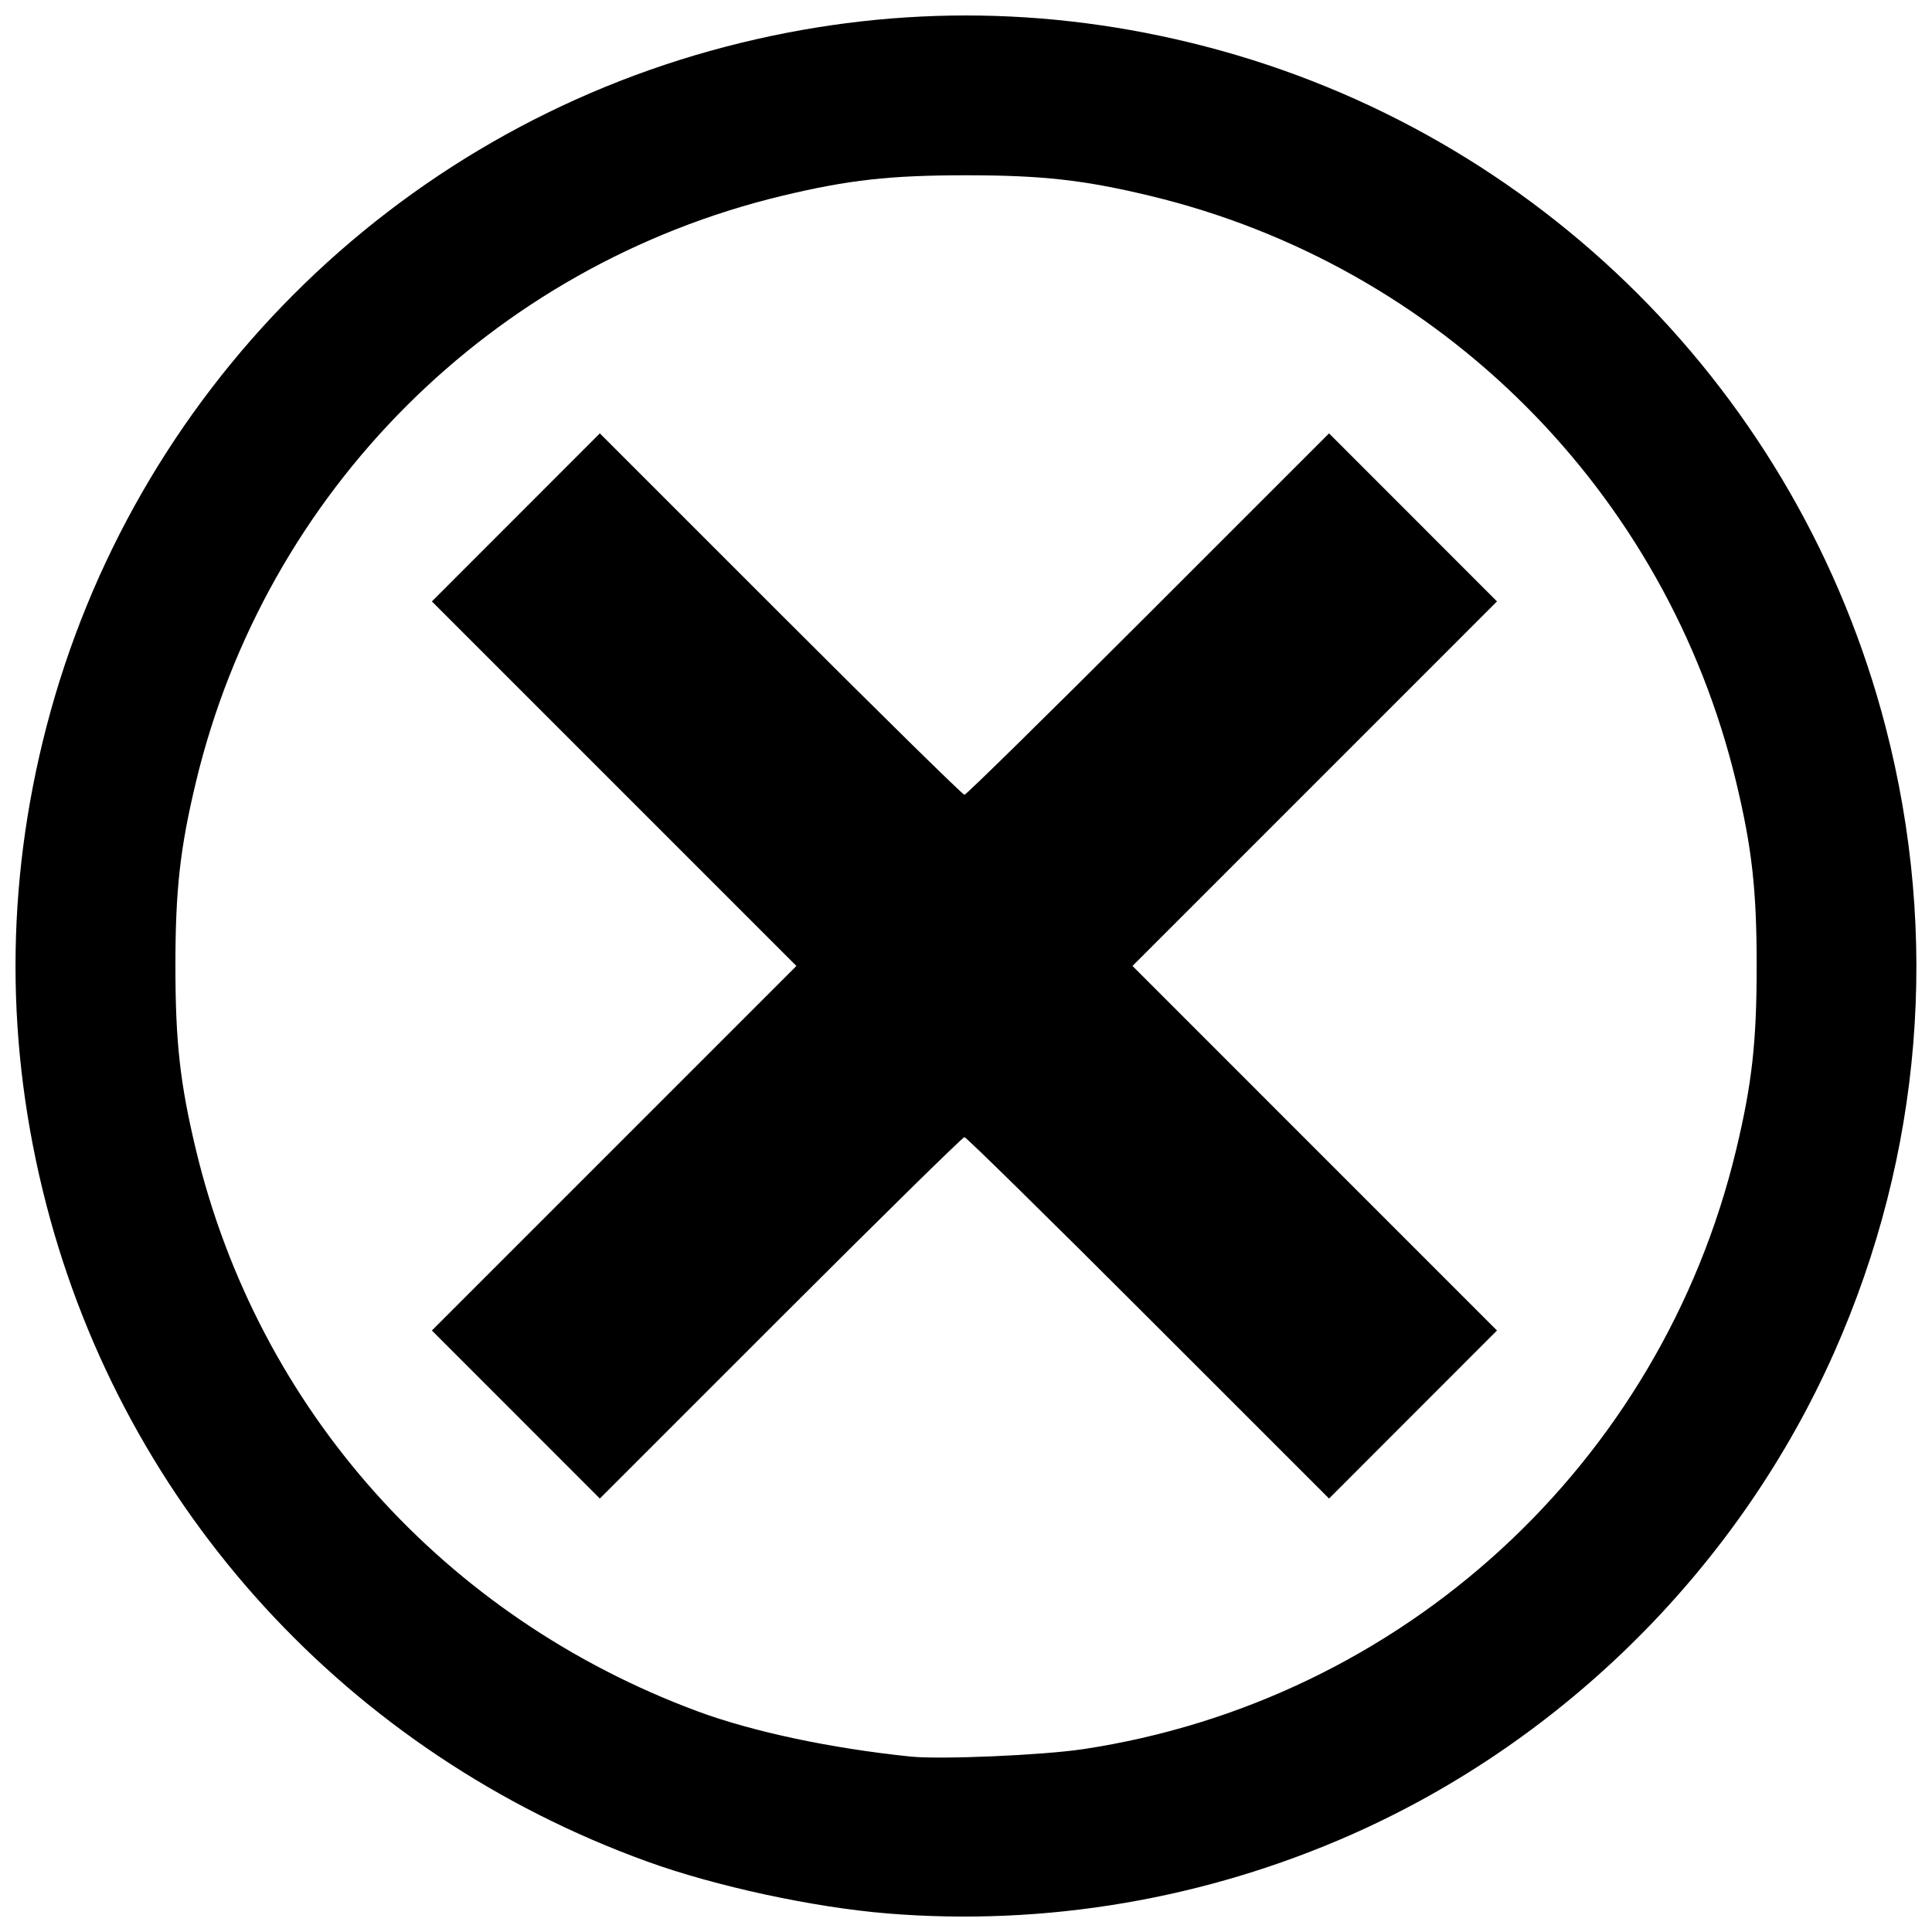 <?xml version="1.0" encoding="UTF-8"?>
<!-- Uploaded to: SVG Repo, www.svgrepo.com, Generator: SVG Repo Mixer Tools -->
<svg width="800px" height="800px" version="1.1" viewBox="144 144 512 512" xmlns="http://www.w3.org/2000/svg">
 <defs>
  <clipPath id="a">
   <path d="m148.09 148.09h503.81v503.81h-503.81z"/>
  </clipPath>
 </defs>
 <g clip-path="url(#a)">
  <path d="m379.05 651.07c-19.598-1.609-45.445-7.195-63.48-13.723-79.102-28.625-138.29-93.277-159.25-173.93-10.945-42.129-10.945-84.73 0-126.86 22.945-88.328 91.918-157.3 180.25-180.25 42.129-10.945 84.73-10.945 126.86 0 88.328 22.945 157.3 91.918 180.25 180.25 14.434 55.562 9.707 113.26-13.582 165.8-25.039 56.488-71.242 102.69-127.73 127.73-38.801 17.199-81.316 24.434-123.32 20.988zm51.879-43.508c84.727-12.742 153.17-75.527 173.17-158.85 4.203-17.508 5.438-28.586 5.438-48.727 0-20.145-1.234-31.219-5.438-48.727-18.473-76.973-78.398-136.89-155.36-155.37-17.508-4.203-28.586-5.438-48.727-5.438-20.145 0-31.219 1.234-48.727 5.438-76.969 18.473-136.89 78.395-155.36 155.36-4.203 17.508-5.438 28.586-5.438 48.727 0 20.145 1.234 31.219 5.438 48.727 16.5 68.746 65.773 123.9 132.95 148.82 14.559 5.398 35.477 9.84 56.441 11.984 7.934 0.812 34.938-0.344 45.625-1.953zm-150.22-88.699-22.254-22.266 96.602-96.609-96.602-96.609 44.508-44.531 47.895 47.891c26.344 26.34 48.27 47.891 48.73 47.891 0.461 0 22.387-21.551 48.73-47.891l47.895-47.891 44.508 44.531-96.602 96.609 96.602 96.609-44.508 44.531-47.895-47.891c-26.344-26.34-48.27-47.891-48.73-47.891-0.461 0-22.387 21.551-48.73 47.891l-47.895 47.891z"/>
 </g>
</svg>